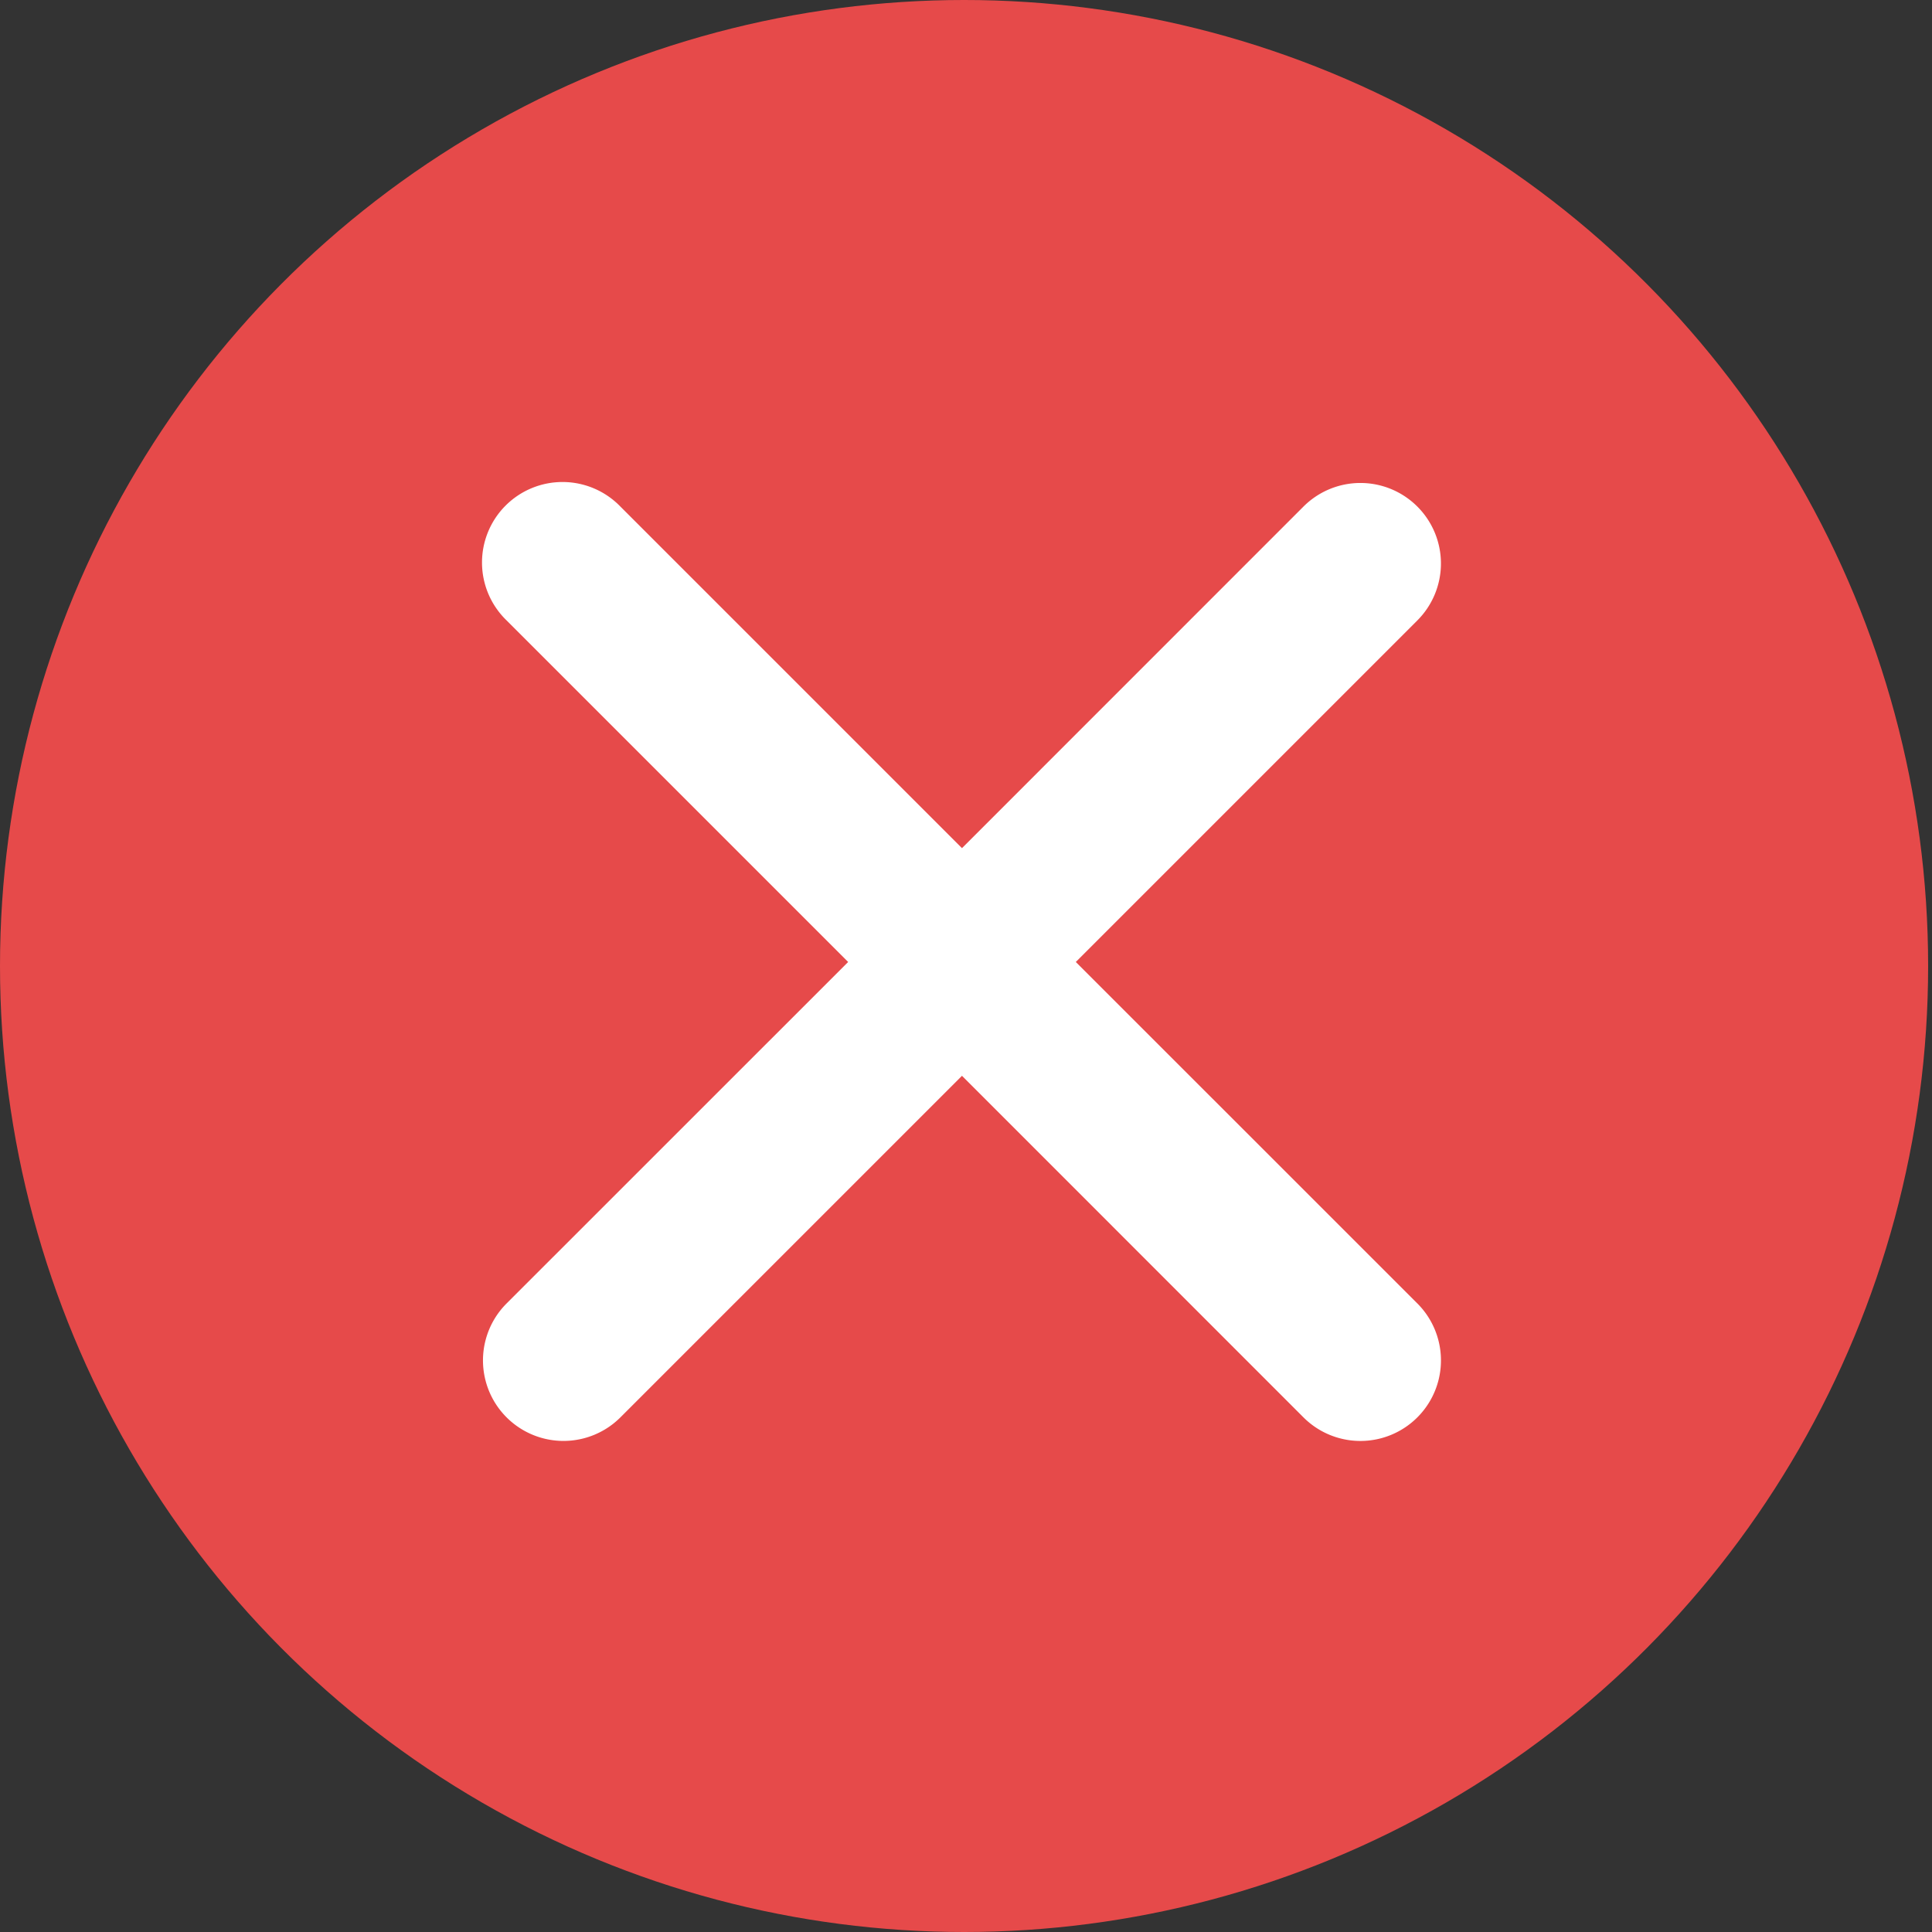 <svg height="24" width="24" viewBox="0 0 24 24" fill="none" xmlns="http://www.w3.org/2000/svg"><rect x="0" y="0" width="24" height="24" fill="#333333" stroke="none"/><ellipse cx="11.976" cy="12" rx="11.976" ry="12" fill="#E64A4A"/><path fill-rule="evenodd" clip-rule="evenodd" d="M17.607 6.293a1 1 0 00-1.415 0l-4.242 4.243-4.243-4.243a1 1 0 10-1.414 1.414l4.243 4.243-4.243 4.242a1 1 0 101.414 1.415l4.243-4.243 4.242 4.243a1 1 0 001.415-1.415l-4.243-4.242 4.243-4.243a1 1 0 000-1.414z" fill="#fff"/></svg>